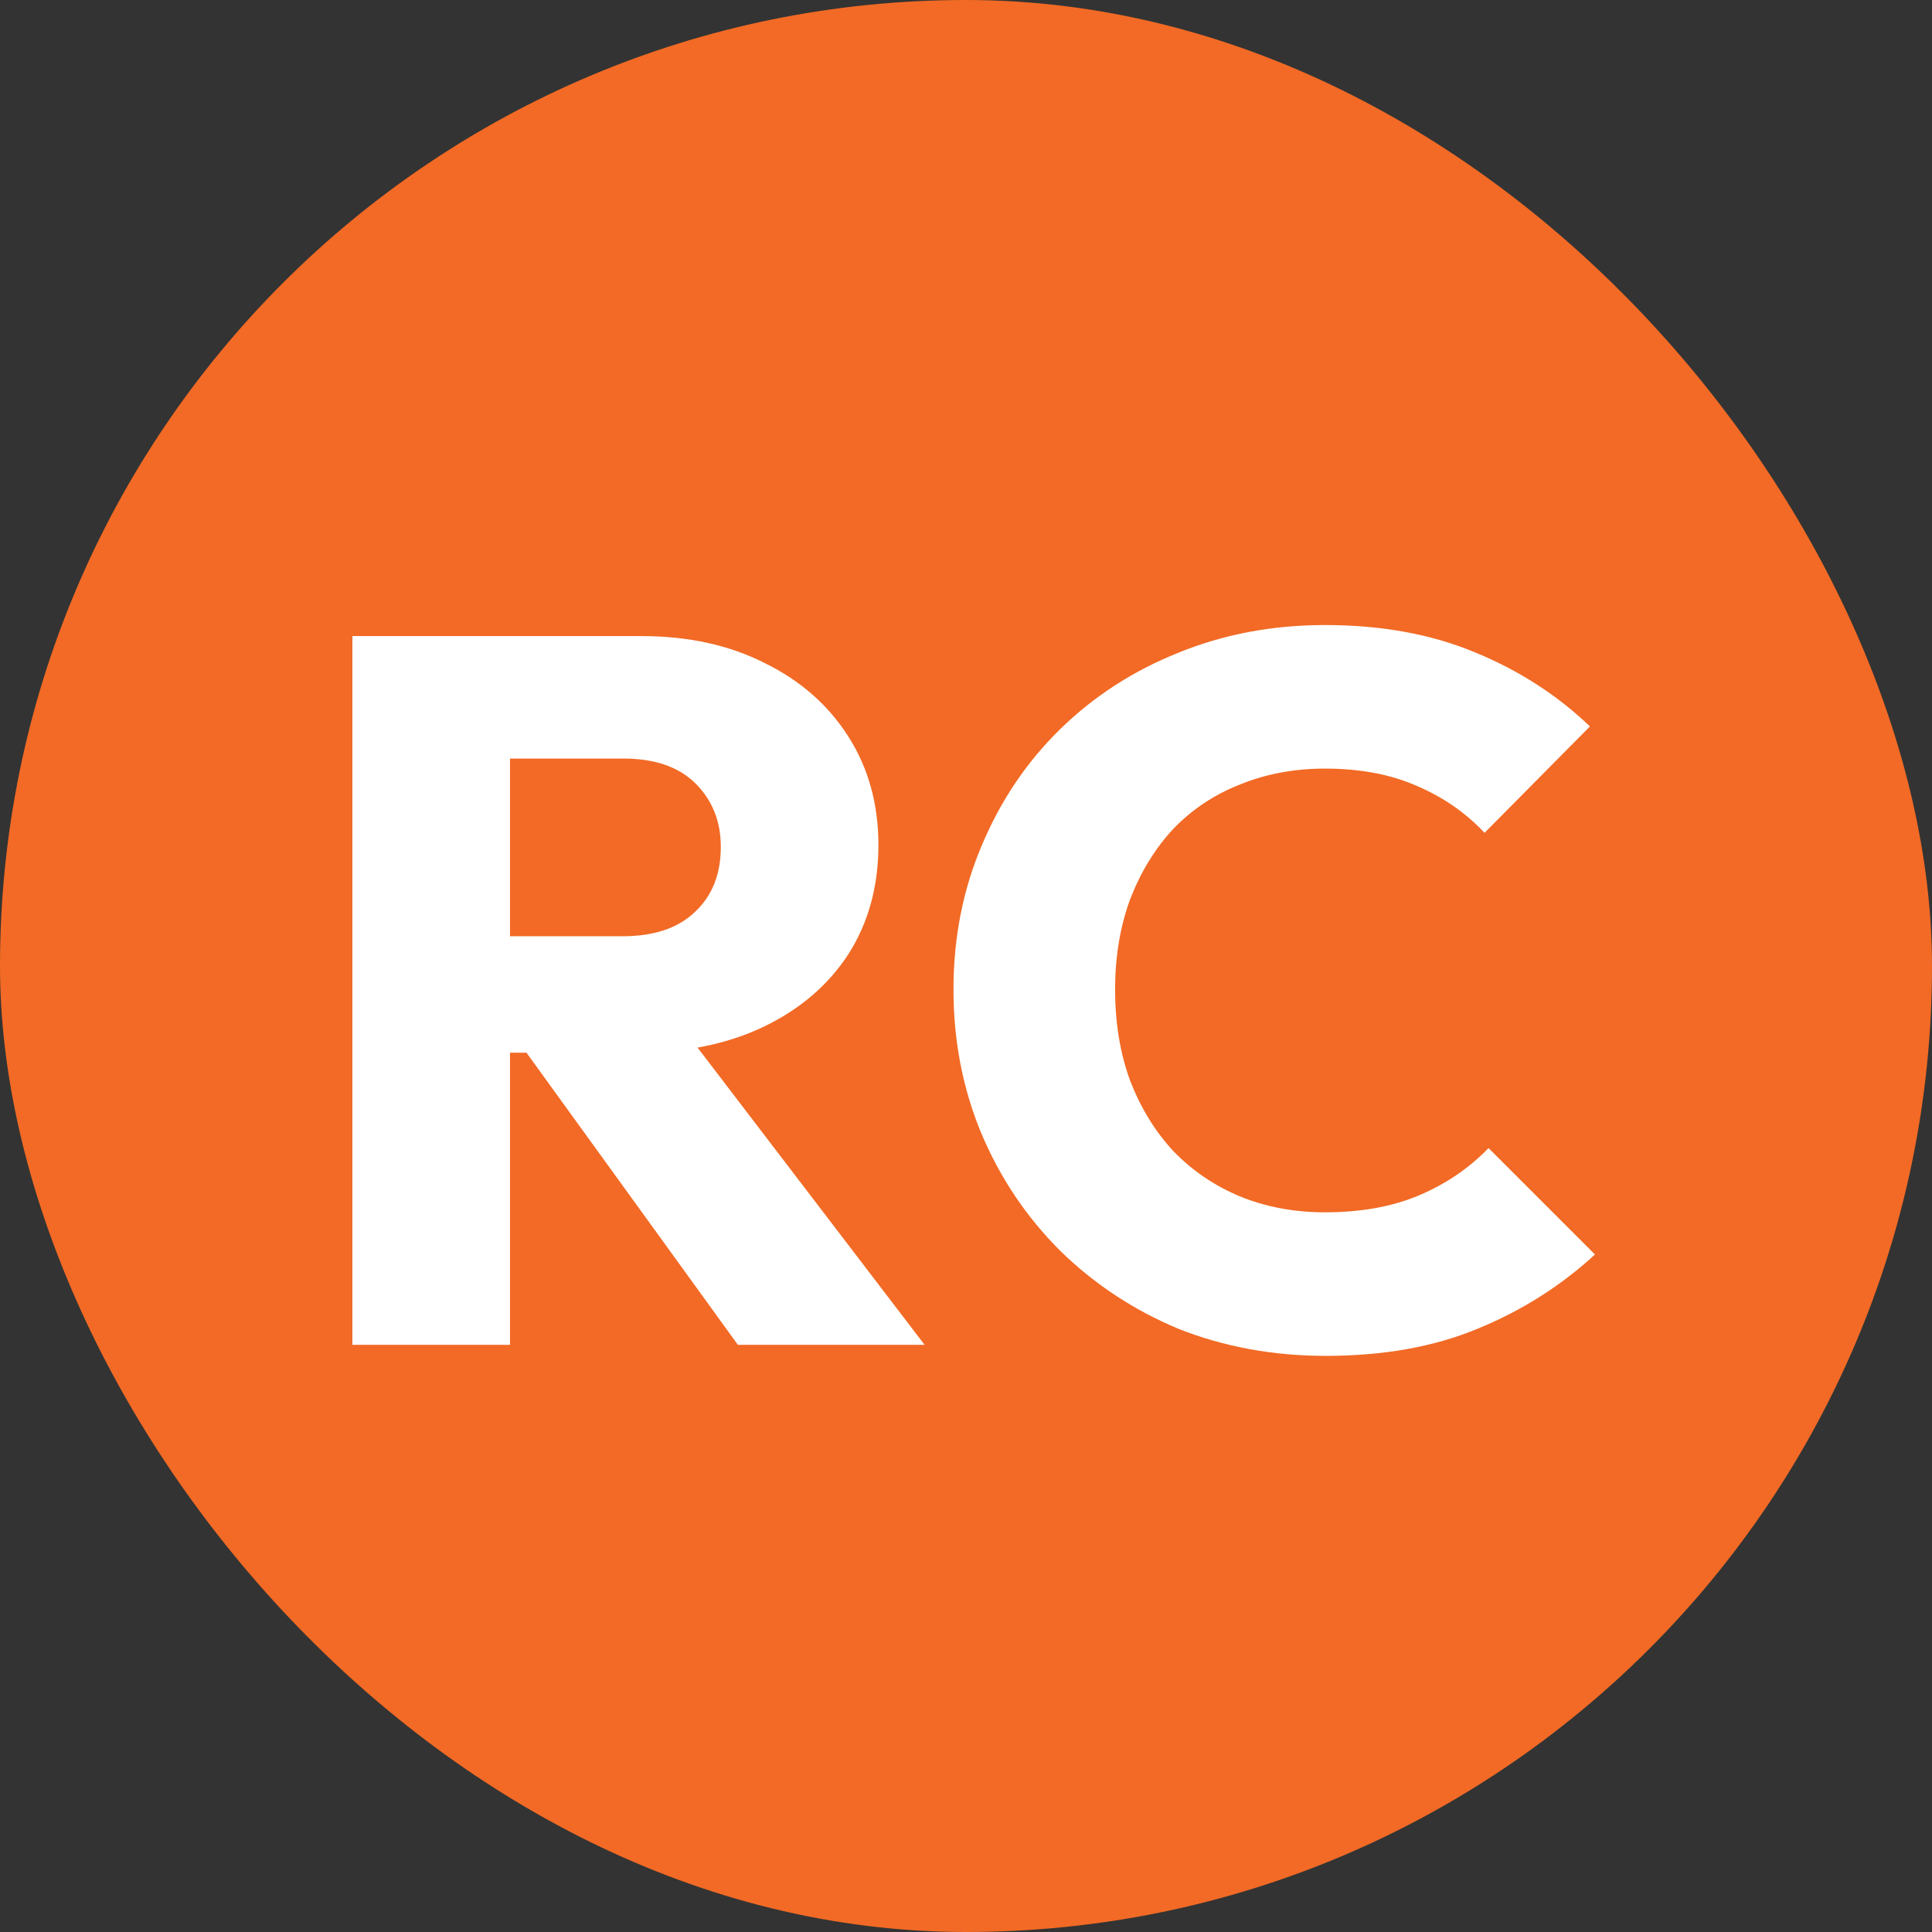 <svg xmlns="http://www.w3.org/2000/svg" width="102" height="102" viewBox="0 0 102 102" fill="none"><rect x="0" y="0" width="102" height="102" fill="#333333" stroke="none"/><rect width="102" height="102" rx="51" fill="#F26A25"></rect><path d="M24.964 55.577V49.429H32.861C34.522 49.429 35.794 49.005 36.677 48.157C37.596 47.309 38.055 46.161 38.055 44.712C38.055 43.369 37.613 42.256 36.73 41.373C35.847 40.49 34.575 40.048 32.914 40.048H24.964V33.582H33.868C36.341 33.582 38.514 34.059 40.387 35.013C42.26 35.932 43.726 37.221 44.786 38.882C45.846 40.543 46.376 42.451 46.376 44.606C46.376 46.797 45.846 48.722 44.786 50.383C43.726 52.008 42.242 53.28 40.334 54.199C38.426 55.118 36.182 55.577 33.603 55.577H24.964ZM18.604 71V33.582H26.925V71H18.604ZM38.956 71L27.296 54.888L34.928 52.821L48.814 71H38.956ZM70.002 71.583C67.21 71.583 64.613 71.106 62.211 70.152C59.843 69.163 57.759 67.785 55.957 66.018C54.19 64.251 52.812 62.202 51.823 59.87C50.833 57.503 50.339 54.959 50.339 52.238C50.339 49.517 50.833 46.991 51.823 44.659C52.812 42.292 54.19 40.242 55.957 38.511C57.723 36.78 59.79 35.437 62.158 34.483C64.56 33.494 67.157 32.999 69.949 32.999C72.917 32.999 75.549 33.476 77.846 34.43C80.178 35.384 82.209 36.691 83.941 38.352L78.376 43.97C77.386 42.91 76.185 42.08 74.772 41.479C73.394 40.878 71.786 40.578 69.949 40.578C68.323 40.578 66.822 40.861 65.444 41.426C64.101 41.956 62.935 42.733 61.946 43.758C60.992 44.783 60.232 46.019 59.667 47.468C59.137 48.917 58.872 50.507 58.872 52.238C58.872 54.005 59.137 55.612 59.667 57.061C60.232 58.51 60.992 59.746 61.946 60.771C62.935 61.796 64.101 62.591 65.444 63.156C66.822 63.721 68.323 64.004 69.949 64.004C71.857 64.004 73.517 63.704 74.931 63.103C76.344 62.502 77.563 61.672 78.588 60.612L84.206 66.23C82.404 67.891 80.337 69.198 78.005 70.152C75.708 71.106 73.04 71.583 70.002 71.583Z" fill="white"></path></svg>